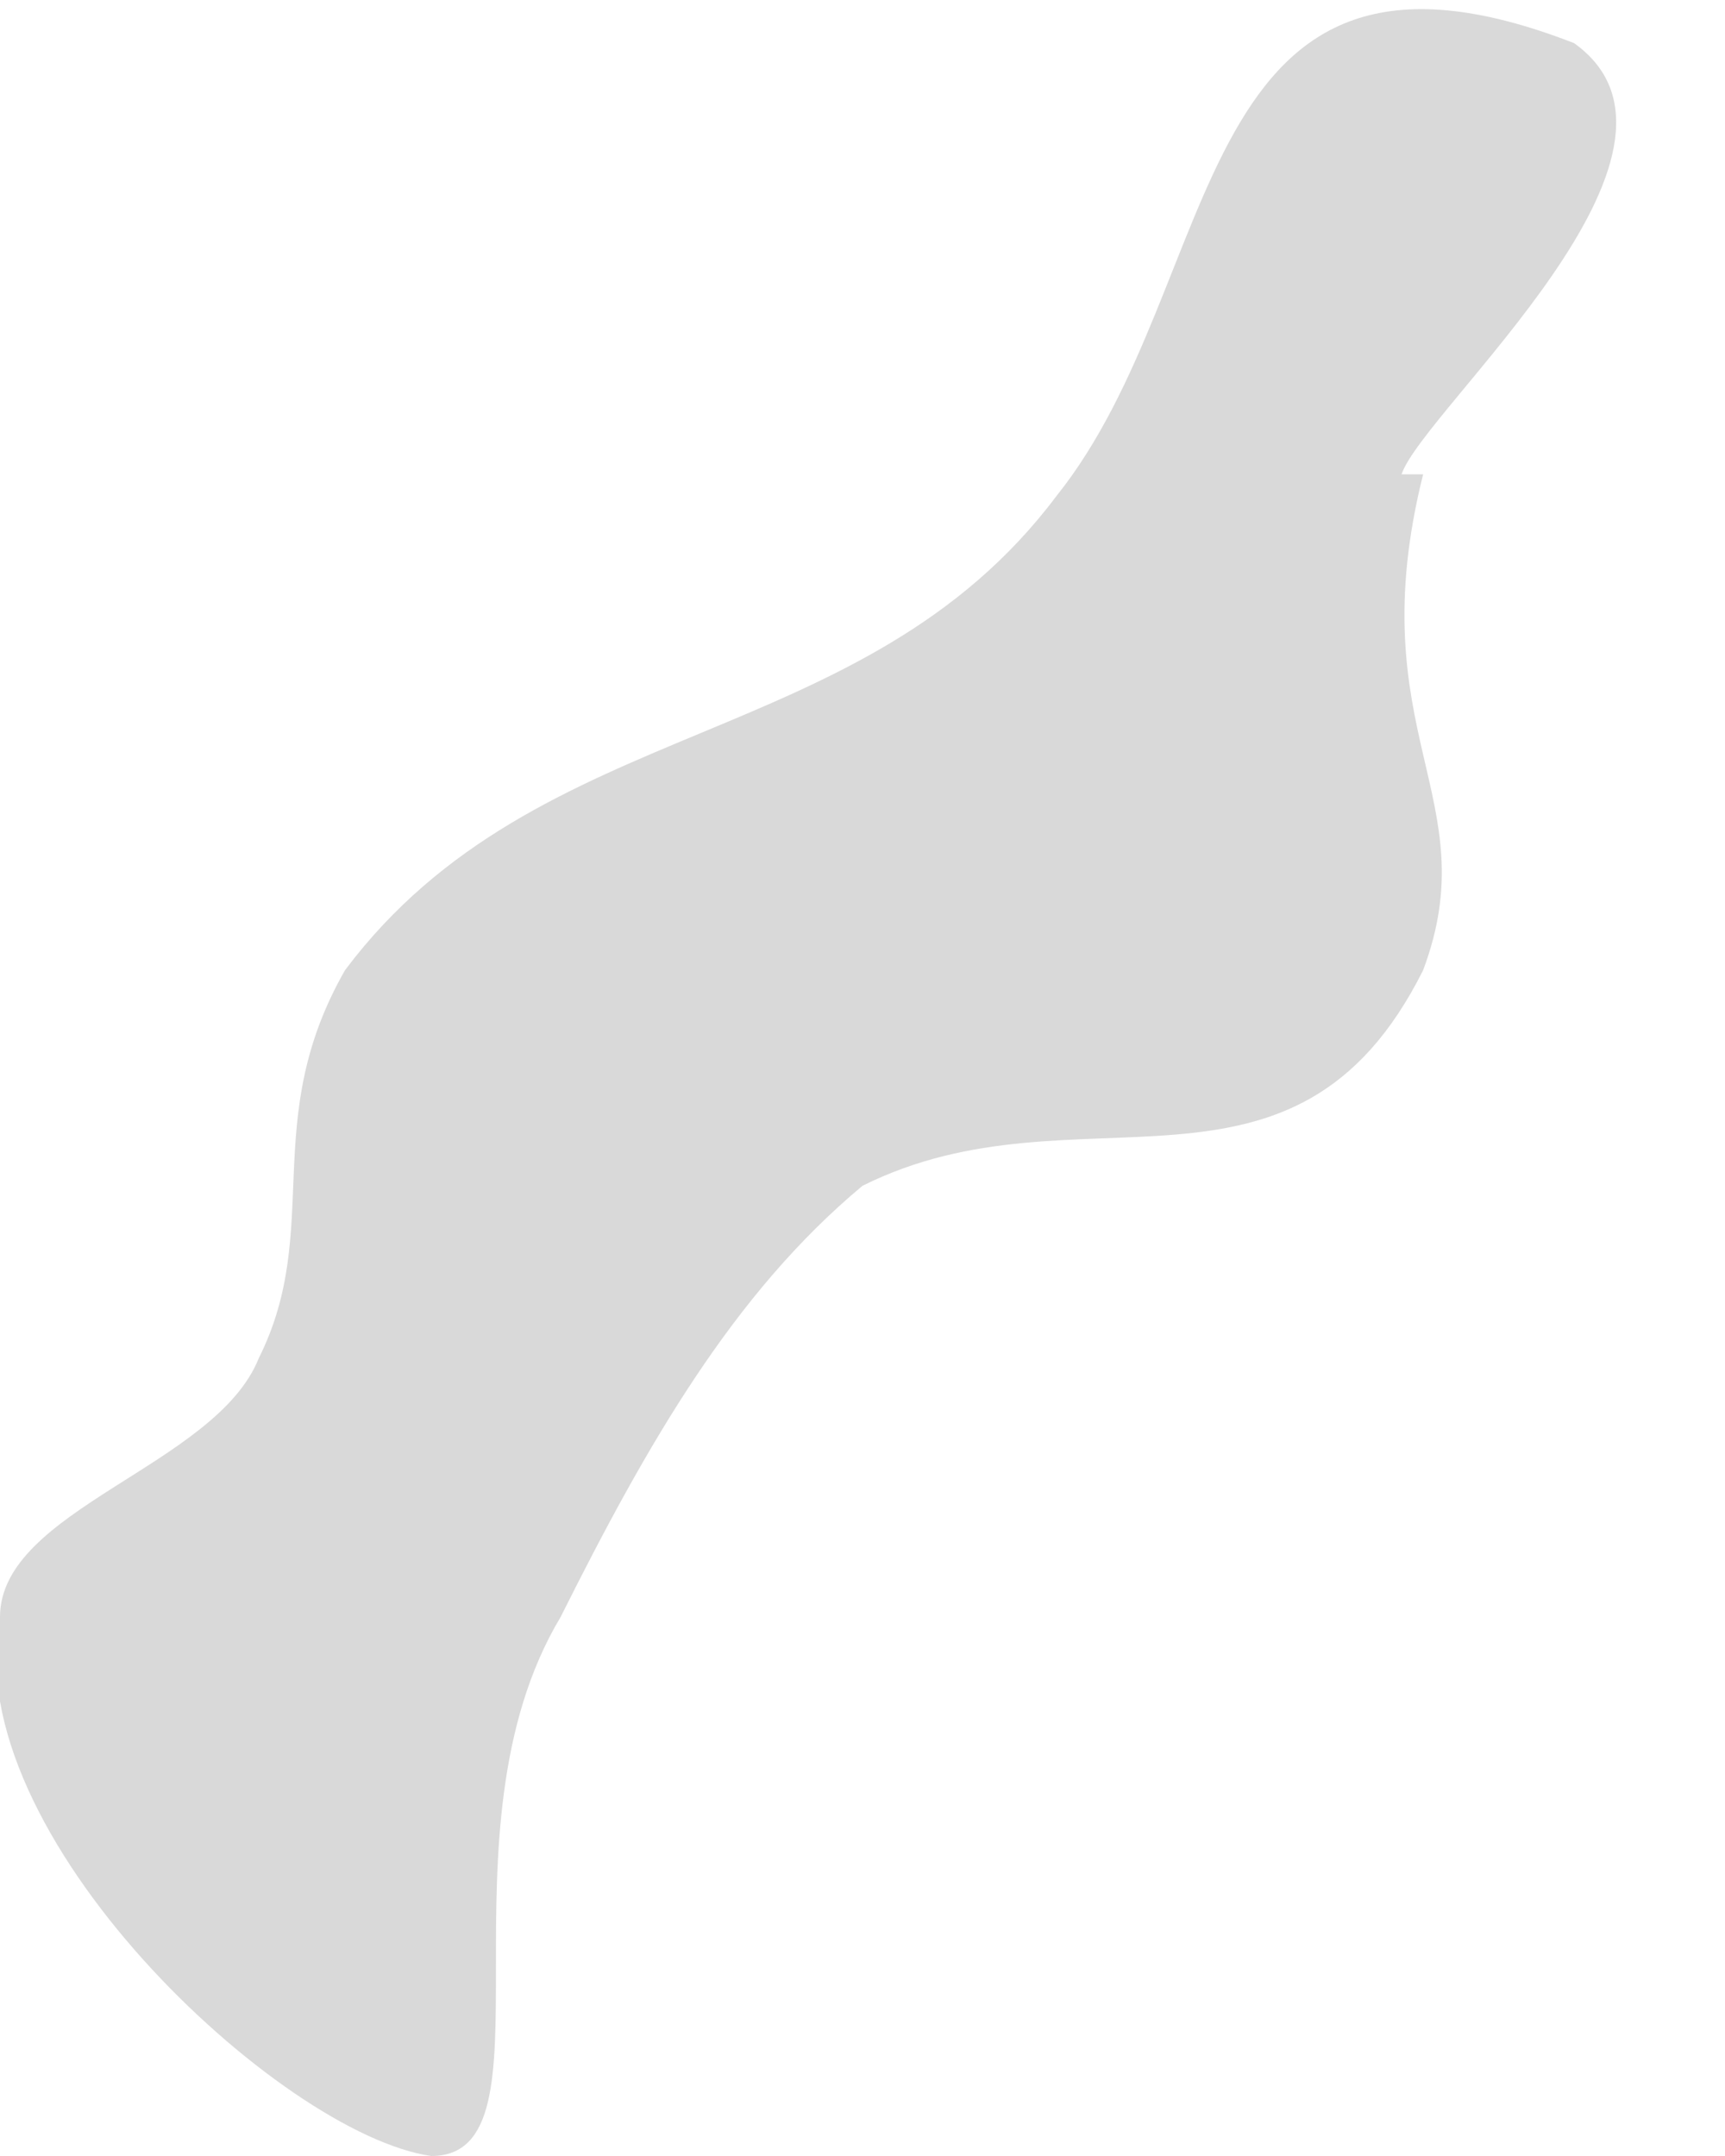<svg width="8" height="10" fill="none" xmlns="http://www.w3.org/2000/svg"><path d="M6.6 2.2c-.3 1.2.3 1.5 0 2.3C6 5.7 5 5 4 5.5c-.6.5-1 1.2-1.4 2-.6 1 0 2.5-.6 2.5-.7-.1-2.2-1.5-2-2.5 0-.5 1-.7 1.2-1.2.3-.6 0-1.1.4-1.8.9-1.2 2.4-1 3.3-2.2.8-1 .6-2.8 2.4-2.1.7.5-.7 1.7-.8 2Z" fill="#D9D9D9"/></svg>